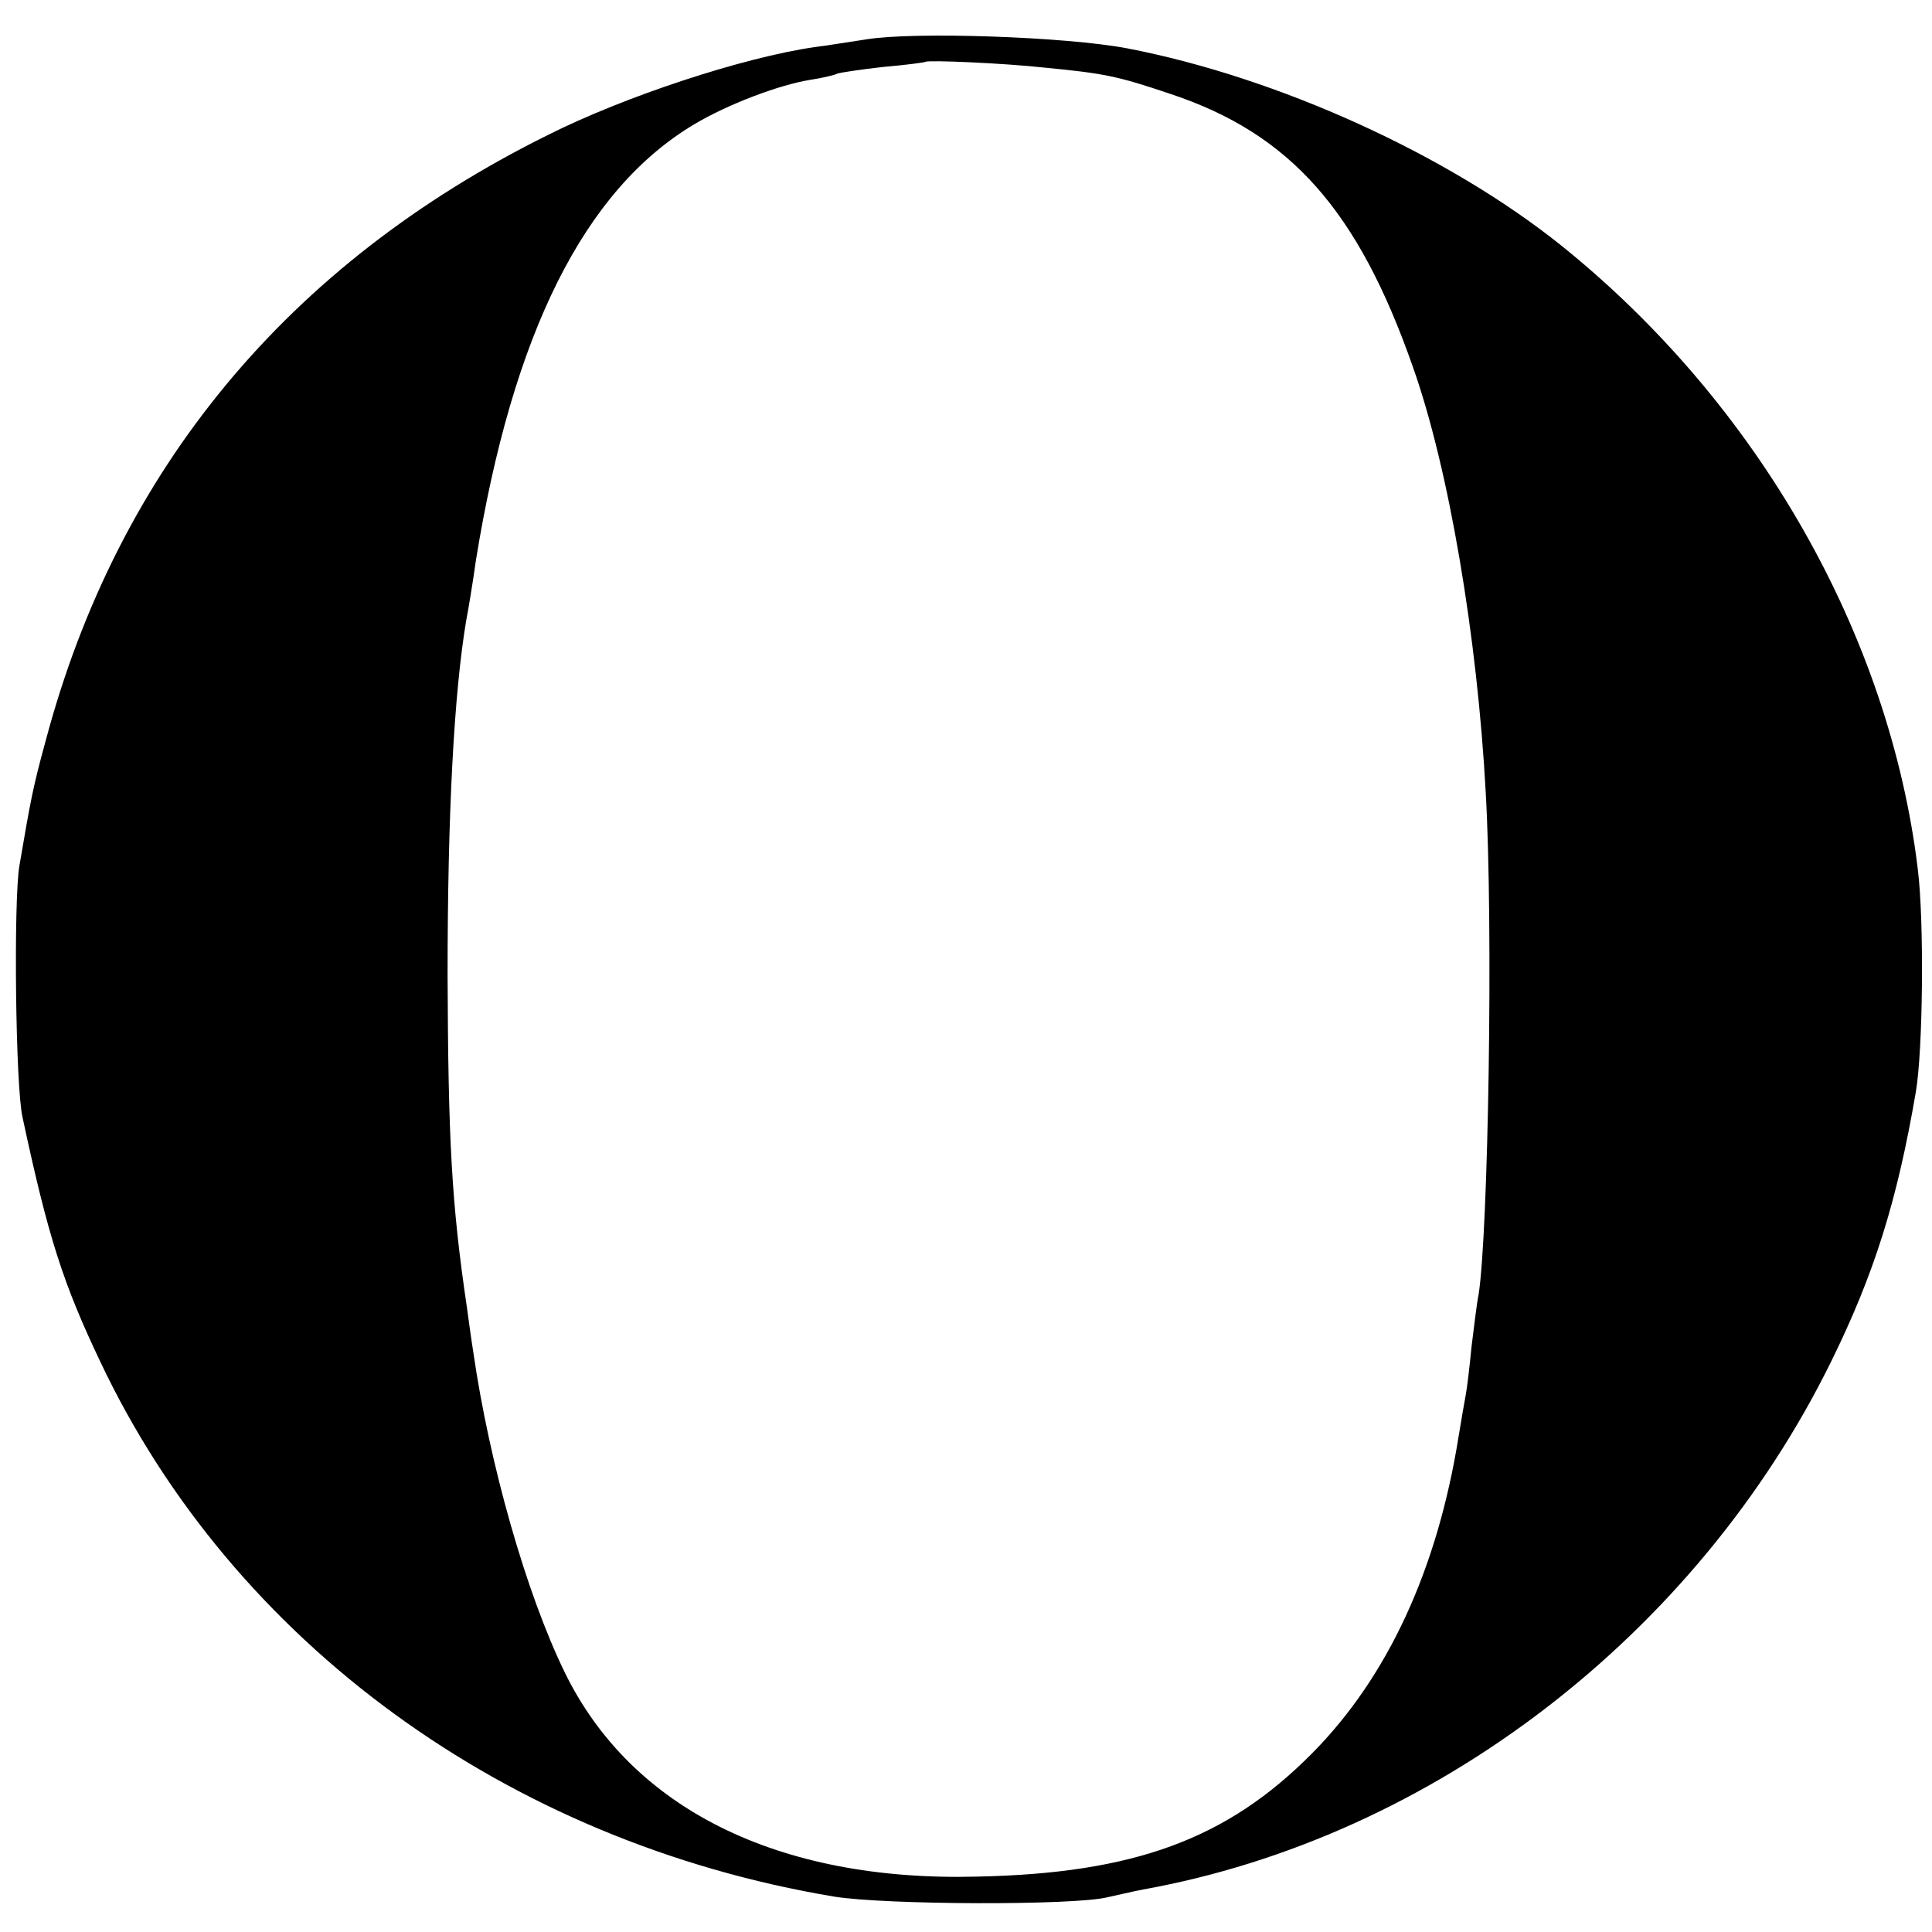 <?xml version="1.0" standalone="no"?>
<!DOCTYPE svg PUBLIC "-//W3C//DTD SVG 20010904//EN"
 "http://www.w3.org/TR/2001/REC-SVG-20010904/DTD/svg10.dtd">
<svg version="1.0" xmlns="http://www.w3.org/2000/svg"
 width="300pt" height="300pt" viewBox="0 0 300 300"
 preserveAspectRatio="xMidYMid meet">
<g transform="translate(0,300) scale(0.1,-0.1)"
fill="#000000" stroke="none">
<path d="M1346 2939 c-27 -4 -63 -10 -80 -12 -112 -16 -297 -77 -416 -137
-403 -200 -667 -519 -779 -940 -20 -73 -23 -90 -41 -195 -9 -55 -6 -342 5
-390 40 -187 63 -258 121 -380 206 -435 631 -745 1139 -830 80 -13 373 -14
425 -1 14 3 39 9 55 12 450 81 859 395 1068 819 67 136 103 250 132 420 11 65
13 264 3 345 -44 365 -249 724 -554 969 -176 141 -440 261 -674 306 -95 18
-329 26 -404 14z m276 -44 c93 -9 113 -13 196 -41 186 -62 291 -181 376 -424
56 -158 100 -420 113 -660 12 -209 4 -683 -11 -780 -3 -14 -7 -50 -11 -81 -3
-31 -7 -65 -9 -75 -2 -11 -7 -39 -11 -64 -33 -207 -110 -374 -228 -493 -132
-133 -276 -186 -520 -191 -309 -8 -537 106 -640 317 -60 123 -117 324 -142
497 -4 25 -8 56 -10 70 -24 162 -29 261 -30 515 0 253 10 439 29 552 3 15 10
57 15 93 57 352 168 575 339 677 52 31 131 61 180 69 20 3 40 8 43 10 3 1 34
6 70 10 35 3 65 7 66 8 4 3 121 -2 185 -9z"/>
</g>
</svg>
